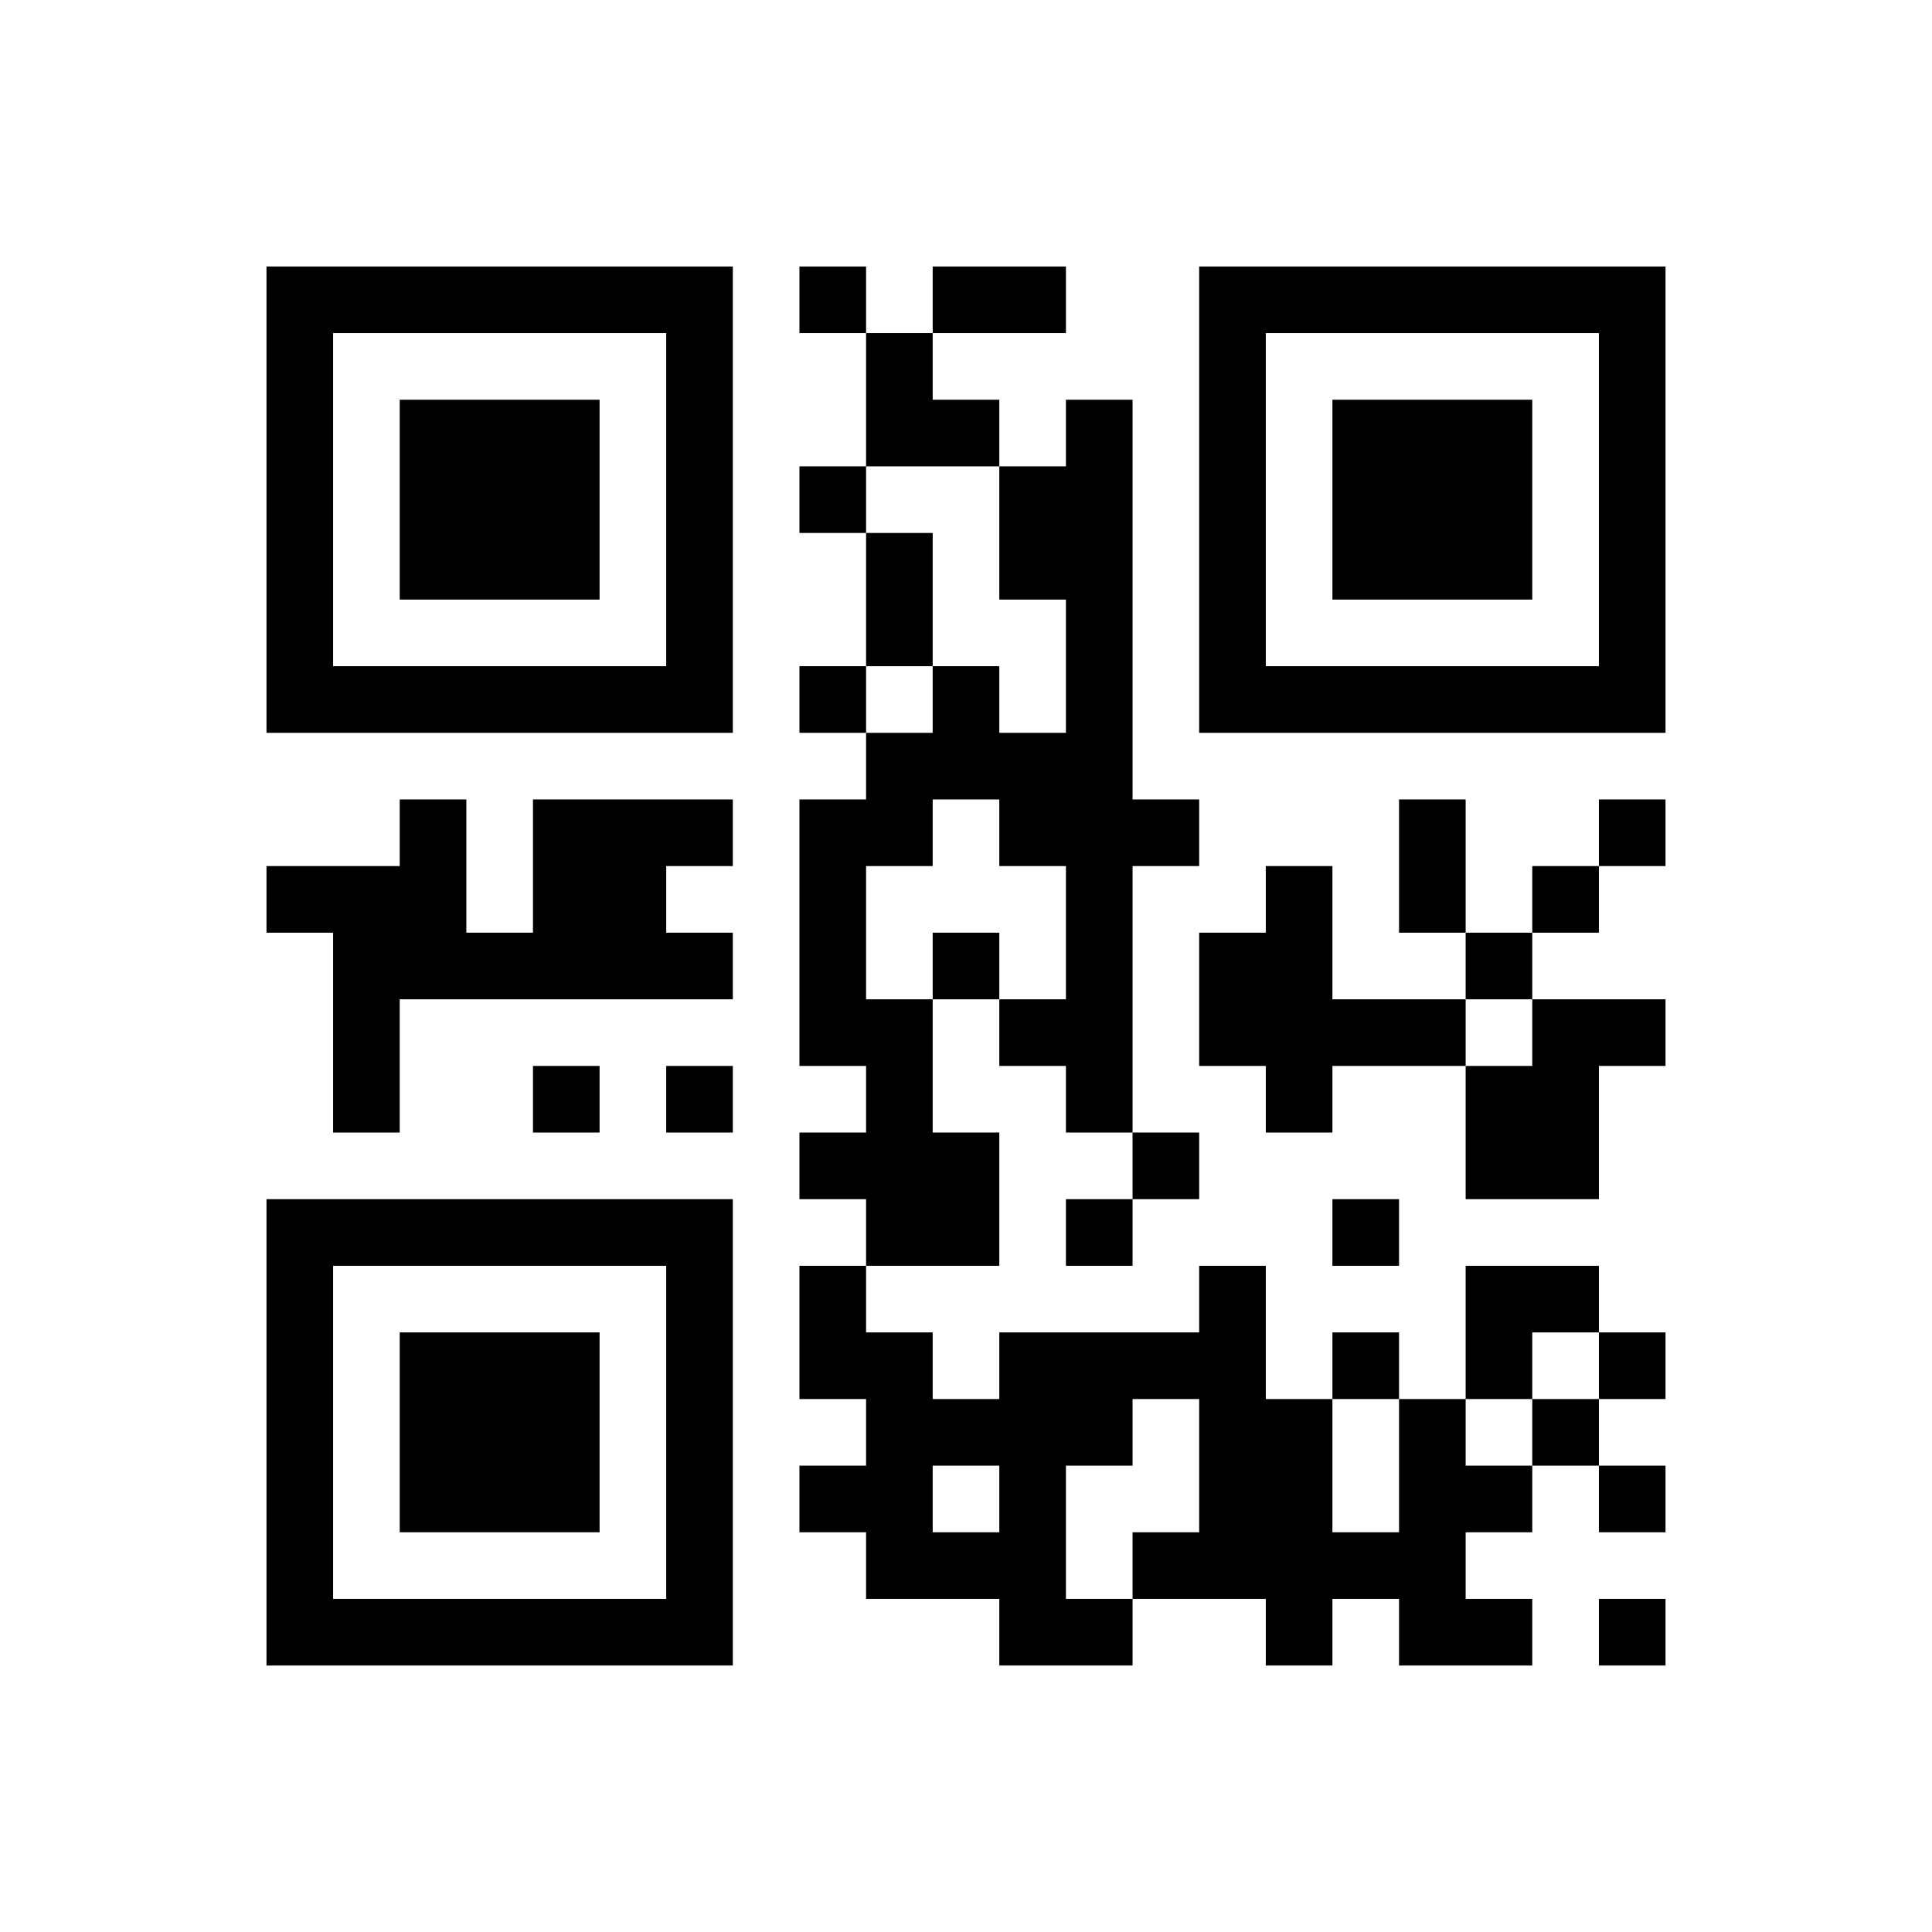 ﻿<?xml version="1.0" encoding="UTF-8"?>
<!DOCTYPE svg PUBLIC "-//W3C//DTD SVG 1.1//EN" "http://www.w3.org/Graphics/SVG/1.1/DTD/svg11.dtd">
<svg xmlns="http://www.w3.org/2000/svg" version="1.1" viewBox="0 0 29 29" stroke="none">
	<rect width="100%" height="100%" fill="#ffffff"/>
	<path d="M4,4h7v1h-7z M12,4h1v1h-1z M14,4h2v1h-2z M18,4h7v1h-7z M4,5h1v6h-1z M10,5h1v6h-1z M13,5h1v2h-1z M18,5h1v6h-1z M24,5h1v6h-1z M6,6h3v3h-3z M14,6h1v1h-1z M16,6h1v11h-1z M20,6h3v3h-3z M12,7h1v1h-1z M15,7h1v2h-1z M13,8h1v2h-1z M5,10h5v1h-5z M12,10h1v1h-1z M14,10h1v2h-1z M19,10h5v1h-5z M13,11h1v2h-1z M15,11h1v2h-1z M6,12h1v3h-1z M8,12h2v3h-2z M10,12h1v1h-1z M12,12h1v4h-1z M17,12h1v1h-1z M21,12h1v2h-1z M24,12h1v1h-1z M4,13h2v1h-2z M19,13h1v4h-1z M23,13h1v1h-1z M5,14h1v3h-1z M7,14h1v1h-1z M10,14h1v1h-1z M14,14h1v1h-1z M18,14h1v2h-1z M22,14h1v1h-1z M13,15h1v4h-1z M15,15h1v1h-1z M20,15h2v1h-2z M23,15h1v3h-1z M24,15h1v1h-1z M8,16h1v1h-1z M10,16h1v1h-1z M22,16h1v2h-1z M12,17h1v1h-1z M14,17h1v2h-1z M17,17h1v1h-1z M4,18h7v1h-7z M16,18h1v1h-1z M20,18h1v1h-1z M4,19h1v6h-1z M10,19h1v6h-1z M12,19h1v2h-1z M18,19h1v5h-1z M22,19h2v1h-2z M6,20h3v3h-3z M13,20h1v4h-1z M15,20h1v5h-1z M16,20h2v1h-2z M20,20h1v1h-1z M22,20h1v1h-1z M24,20h1v1h-1z M14,21h1v1h-1z M16,21h1v1h-1z M19,21h1v4h-1z M21,21h1v4h-1z M23,21h1v1h-1z M12,22h1v1h-1z M22,22h1v1h-1z M24,22h1v1h-1z M14,23h1v1h-1z M17,23h1v1h-1z M20,23h1v1h-1z M5,24h5v1h-5z M16,24h1v1h-1z M22,24h1v1h-1z M24,24h1v1h-1z" fill="#000000"/>
</svg>
